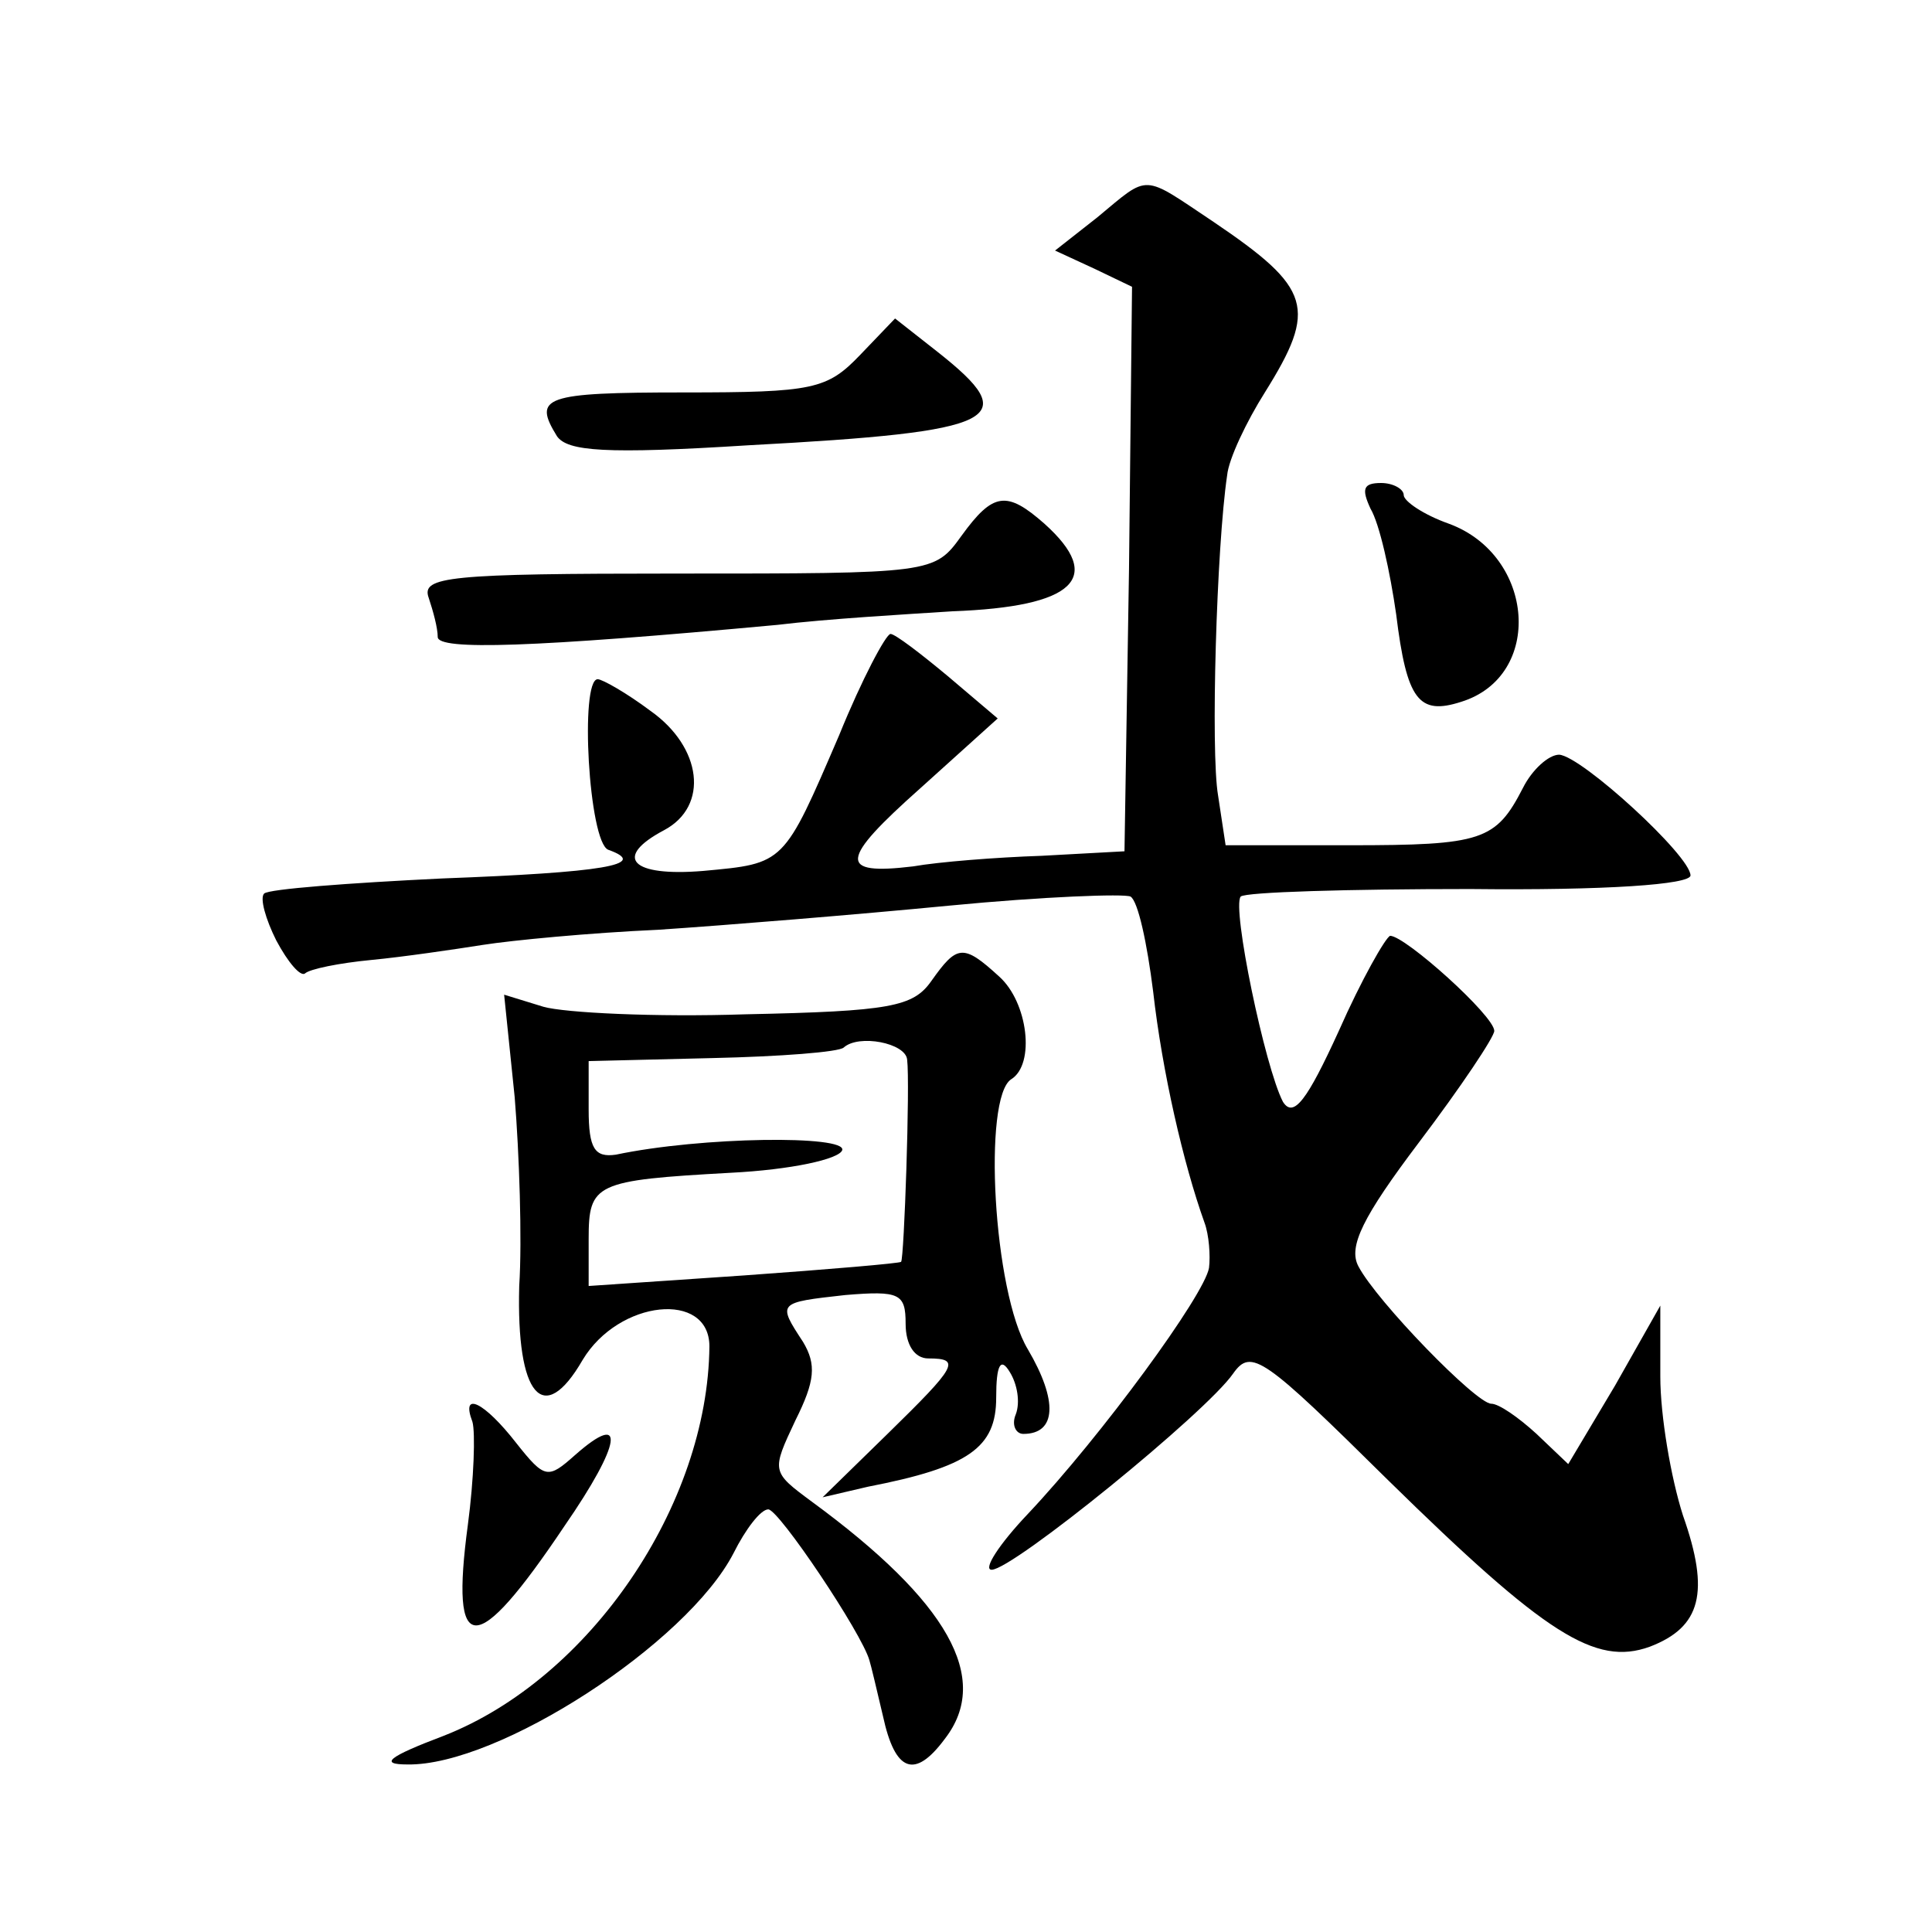 <?xml version="1.0" standalone="no"?>
<!DOCTYPE svg PUBLIC "-//W3C//DTD SVG 20010904//EN"
 "http://www.w3.org/TR/2001/REC-SVG-20010904/DTD/svg10.dtd">
<svg version="1.0" xmlns="http://www.w3.org/2000/svg"
 width="128pt" height="128pt" viewBox="0 0 128 128"
 preserveAspectRatio="xMidYMid meet">
<g transform="translate(0,128) scale(0.1,-0.1)"
fill="#0" stroke="none">
<path d="M727 1136 l-28 -22 26 -12 25 -12 -2 -187 -3 -187 -55 -3 c-30 -1 -68
-4 -85 -7 -50 -6 -49 4 5 52 l51 46 -33 28 c-18 15 -35 28 -38 28 -3 0 -19 -30
-34 -67 -37 -86 -36 -85 -90 -90 -48 -4 -60 9 -26 27 30 16 25 55 -9 79 -16 12
-32 21 -35 21 -12 0 -6 -108 7 -113 28 -10 -4 -15 -110 -19 -62 -3 -115 -7 -118
-10 -3 -3 1 -17 8 -31 8 -15 16 -24 19 -22 3 3 23 7 44 9 21 2 55 7 74 10 19 3
71 8 116 10 45 3 131 10 193 16 62 6 116 8 120 6 5 -3 11 -31 15 -63 6 -53 20 -114
34 -153 3 -8 4 -22 3 -30 -3 -18 -71 -111 -120 -163 -19 -20 -30 -37 -24 -37 14
0 142 104 160 130 12 17 20 11 103 -71 104 -102 137 -123 173 -110 34 13 40 36
22 87 -8 25 -15 66 -15 92 l0 47 -30 -53 -31 -52 -21 20 c-12 11 -25 20 -30 20
-10 0 -76 68 -88 91 -7 13 3 33 40 82 28 37 50 70 50 74 0 10 -59 63 -69 63 -3
-1 -19 -29 -34 -63 -21 -46 -30 -58 -37 -47 -12 23 -34 129 -28 136 3 3 72 5 152
5 90 -1 146 3 146 9 0 13 -72 79 -87 80 -7 0 -18 -10 -24 -22 -18 -35 -27 -38 -115
-38 l-82 0 -5 33 c-5 29 -1 165 6 212 1 11 13 36 25 55 35 56 31 69 -34 113 -48
32 -42 32 -77 3z M570 1045 c-22 -23 -31 -25 -117 -25 -93 0 -100 -3 -84 -29 7
-10 32 -12 127 -6 168 9 182 17 125 62 l-28 22 -23 -24z M908 943 c6 -10 13 -42
17 -70 7 -57 15 -67 43 -58 55 17 49 97 -8 118 -17 6 -30 15 -30 19 0 4 -7 8 -15
8 -12 0 -13 -4 -7 -17z M637 925 c-18 -25 -19 -25 -189 -25 -151 0 -169 -2 -164
-16 3 -9 6 -20 6 -26 0 -9 63 -7 225 8 33 4 85 7 116 9 81 3 101 22 61 58 -25 22
-34 21 -55 -8z M617 630 c-12 -17 -27 -20 -123 -22 -60 -2 -120 1 -134 5 l-26 8
7 -68 c3 -37 5 -94 3 -125 -2 -73 16 -94 42 -49 24 40 84 46 84 9 -1 -105 -79 -220
-176 -258 -37 -14 -43 -19 -24 -19 60 -1 185 80 216 140 8 16 18 29 23 29 7 0 62
-82 67 -100 1 -3 5 -20 9 -37 8 -37 21 -42 41 -15 31 40 2 91 -88 157 -27 20 -27
20 -11 54 13 26 14 37 5 52 -17 26 -17 26 28 31 36 3 40 1 40 -19 0 -14 6 -23 15
-23 22 0 19 -5 -27 -50 l-43 -42 30 7 c67 13 85 26 85 59 0 22 3 27 9 17 5 -8 7
-20 4 -28 -3 -7 0 -13 5 -13 22 0 23 22 3 56 -23 38 -30 167 -11 179 16 10 11 51
-8 68 -24 22 -28 21 -45 -3z m-16 -52 c2 -16 -2 -132 -4 -134 -1 -1 -48 -5 -104
-9 l-103 -7 0 31 c0 37 4 39 94 44 40 2 72 9 74 15 3 10 -93 9 -150 -3 -14 -2 -18
4 -18 30 l0 32 82 2 c45 1 84 4 87 7 10 9 41 3 42 -8z M313 338 c2 -7 1 -38 -3
-68 -12 -89 5 -89 64 -1 38 55 41 77 7 47 -18 -16 -20 -16 -39 8 -21 27 -37 35
-29 14z"/>
</g>
</svg>
